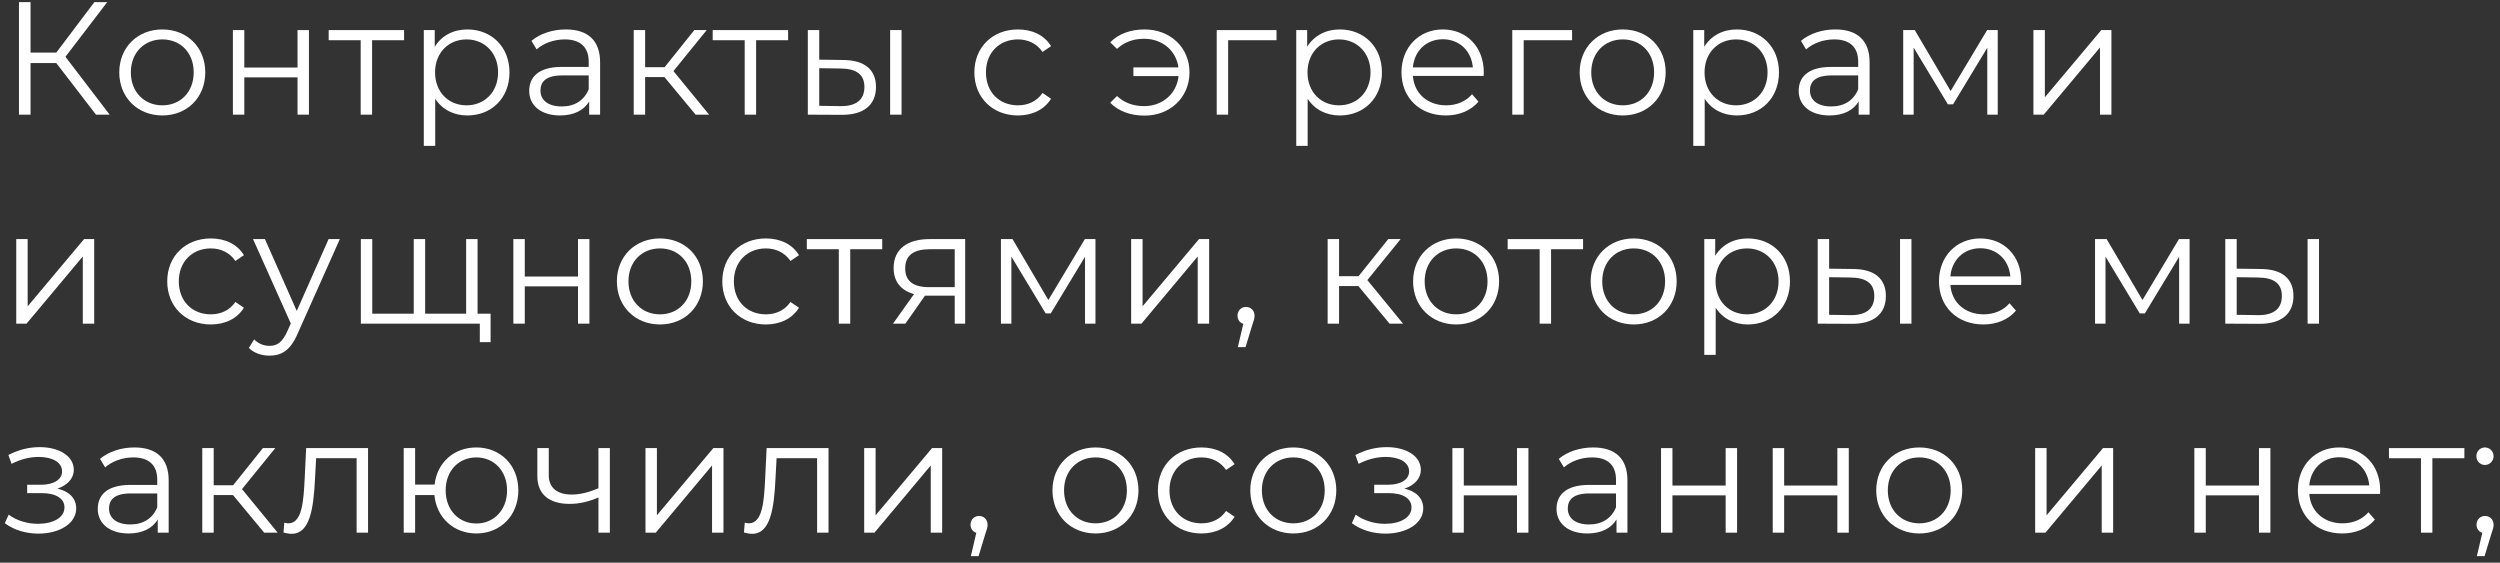 <?xml version="1.0" encoding="UTF-8"?> <svg xmlns="http://www.w3.org/2000/svg" width="311" height="70" viewBox="0 0 311 70" fill="none"><rect x="0" y="0" width="311" height="70" fill="#333333" stroke="none"/><path d="M11.94 14.263L7 7.843H3.8V14.263H2.36V0.263H3.8V6.543H7L11.74 0.263H13.34L8.14 7.063L13.64 14.263H11.94Z" fill="white"></path><path d="M20.197 14.363C17.117 14.363 14.837 12.123 14.837 9.003C14.837 5.883 17.117 3.663 20.197 3.663C23.277 3.663 25.537 5.883 25.537 9.003C25.537 12.123 23.277 14.363 20.197 14.363ZM20.197 13.103C22.437 13.103 24.097 11.463 24.097 9.003C24.097 6.543 22.437 4.903 20.197 4.903C17.957 4.903 16.277 6.543 16.277 9.003C16.277 11.463 17.957 13.103 20.197 13.103Z" fill="white"></path><path d="M28.972 14.263V3.743H30.392V8.403H37.012V3.743H38.432V14.263H37.012V9.623H30.392V14.263H28.972Z" fill="white"></path><path d="M50.268 3.743V5.003H46.288V14.263H44.868V5.003H40.888V3.743H50.268Z" fill="white"></path><path d="M58.141 3.663C61.141 3.663 63.381 5.823 63.381 9.003C63.381 12.203 61.141 14.363 58.141 14.363C56.461 14.363 55.021 13.643 54.141 12.283V18.143H52.721V3.743H54.081V5.823C54.941 4.423 56.401 3.663 58.141 3.663ZM58.041 13.103C60.261 13.103 61.961 11.463 61.961 9.003C61.961 6.563 60.261 4.903 58.041 4.903C55.801 4.903 54.121 6.563 54.121 9.003C54.121 11.463 55.801 13.103 58.041 13.103Z" fill="white"></path><path d="M70.394 3.663C73.114 3.663 74.653 5.023 74.653 7.743V14.263H73.293V12.623C72.653 13.703 71.413 14.363 69.674 14.363C67.293 14.363 65.834 13.123 65.834 11.303C65.834 9.683 66.874 8.323 69.894 8.323H73.234V7.683C73.234 5.883 72.213 4.903 70.254 4.903C68.894 4.903 67.614 5.383 66.754 6.143L66.114 5.083C67.174 4.183 68.734 3.663 70.394 3.663ZM69.894 13.243C71.493 13.243 72.674 12.483 73.234 11.103V9.383H69.933C67.894 9.383 67.234 10.183 67.234 11.263C67.234 12.483 68.213 13.243 69.894 13.243Z" fill="white"></path><path d="M86.534 14.263L82.654 9.583H80.254V14.263H78.834V3.743H80.254V8.363H82.674L86.374 3.743H87.914L83.774 8.843L88.214 14.263H86.534Z" fill="white"></path><path d="M98.04 3.743V5.003H94.06V14.263H92.64V5.003H88.66V3.743H98.04Z" fill="white"></path><path d="M104.913 7.463C107.553 7.483 108.973 8.663 108.973 10.823C108.973 13.063 107.433 14.323 104.653 14.283L100.493 14.263V3.743H101.913V7.423L104.913 7.463ZM110.733 14.263V3.743H112.153V14.263H110.733ZM104.573 13.203C106.513 13.223 107.533 12.403 107.533 10.823C107.533 9.263 106.533 8.543 104.573 8.523L101.913 8.483V13.163L104.573 13.203Z" fill="white"></path><path d="M126.631 14.363C123.491 14.363 121.211 12.143 121.211 9.003C121.211 5.863 123.491 3.663 126.631 3.663C128.411 3.663 129.911 4.363 130.751 5.743L129.691 6.463C128.971 5.403 127.851 4.903 126.631 4.903C124.331 4.903 122.651 6.543 122.651 9.003C122.651 11.483 124.331 13.103 126.631 13.103C127.851 13.103 128.971 12.623 129.691 11.563L130.751 12.283C129.911 13.643 128.411 14.363 126.631 14.363Z" fill="white"></path><path d="M142.394 3.663C145.574 3.663 147.974 5.903 147.974 9.003C147.974 12.103 145.574 14.383 142.394 14.383C140.654 14.383 139.134 13.843 138.114 12.783L138.954 11.943C139.874 12.803 141.014 13.203 142.334 13.203C144.634 13.203 146.394 11.623 146.614 9.463H140.994V8.383H146.594C146.314 6.283 144.574 4.823 142.334 4.823C141.014 4.823 139.874 5.223 138.954 6.083L138.114 5.263C139.134 4.203 140.654 3.663 142.394 3.663Z" fill="white"></path><path d="M158.8 3.743V5.003H152.78V14.263H151.36V3.743H158.8Z" fill="white"></path><path d="M166.672 3.663C169.672 3.663 171.912 5.823 171.912 9.003C171.912 12.203 169.672 14.363 166.672 14.363C164.992 14.363 163.552 13.643 162.672 12.283V18.143H161.252V3.743H162.612V5.823C163.472 4.423 164.932 3.663 166.672 3.663ZM166.572 13.103C168.792 13.103 170.492 11.463 170.492 9.003C170.492 6.563 168.792 4.903 166.572 4.903C164.332 4.903 162.652 6.563 162.652 9.003C162.652 11.463 164.332 13.103 166.572 13.103Z" fill="white"></path><path d="M184.583 9.003C184.583 9.123 184.563 9.283 184.563 9.443H175.763C175.923 11.643 177.603 13.103 179.903 13.103C181.183 13.103 182.323 12.643 183.123 11.723L183.923 12.643C182.983 13.763 181.523 14.363 179.863 14.363C176.583 14.363 174.343 12.123 174.343 9.003C174.343 5.883 176.523 3.663 179.483 3.663C182.443 3.663 184.583 5.843 184.583 9.003ZM179.483 4.883C177.443 4.883 175.943 6.323 175.763 8.383H183.223C183.043 6.323 181.543 4.883 179.483 4.883Z" fill="white"></path><path d="M195.567 3.743V5.003H189.547V14.263H188.127V3.743H195.567Z" fill="white"></path><path d="M201.871 14.363C198.791 14.363 196.511 12.123 196.511 9.003C196.511 5.883 198.791 3.663 201.871 3.663C204.951 3.663 207.211 5.883 207.211 9.003C207.211 12.123 204.951 14.363 201.871 14.363ZM201.871 13.103C204.111 13.103 205.771 11.463 205.771 9.003C205.771 6.543 204.111 4.903 201.871 4.903C199.631 4.903 197.951 6.543 197.951 9.003C197.951 11.463 199.631 13.103 201.871 13.103Z" fill="white"></path><path d="M216.065 3.663C219.065 3.663 221.305 5.823 221.305 9.003C221.305 12.203 219.065 14.363 216.065 14.363C214.385 14.363 212.945 13.643 212.065 12.283V18.143H210.645V3.743H212.005V5.823C212.865 4.423 214.325 3.663 216.065 3.663ZM215.965 13.103C218.185 13.103 219.885 11.463 219.885 9.003C219.885 6.563 218.185 4.903 215.965 4.903C213.725 4.903 212.045 6.563 212.045 9.003C212.045 11.463 213.725 13.103 215.965 13.103Z" fill="white"></path><path d="M228.318 3.663C231.038 3.663 232.578 5.023 232.578 7.743V14.263H231.218V12.623C230.578 13.703 229.338 14.363 227.598 14.363C225.218 14.363 223.758 13.123 223.758 11.303C223.758 9.683 224.798 8.323 227.818 8.323H231.158V7.683C231.158 5.883 230.138 4.903 228.178 4.903C226.818 4.903 225.538 5.383 224.678 6.143L224.038 5.083C225.098 4.183 226.658 3.663 228.318 3.663ZM227.818 13.243C229.418 13.243 230.598 12.483 231.158 11.103V9.383H227.858C225.818 9.383 225.158 10.183 225.158 11.263C225.158 12.483 226.138 13.243 227.818 13.243Z" fill="white"></path><path d="M247.198 3.743H248.518V14.263H247.218V5.943L242.958 12.983H242.318L238.058 5.923V14.263H236.758V3.743H238.198L242.658 11.323L247.198 3.743Z" fill="white"></path><path d="M252.959 14.263V3.743H254.379V12.103L261.399 3.743H262.659V14.263H261.239V5.903L254.239 14.263H252.959Z" fill="white"></path><path d="M2.02 40.263V29.743H3.44V38.103L10.46 29.743H11.72V40.263H10.3V31.903L3.3 40.263H2.02Z" fill="white"></path><path d="M26.224 40.363C23.084 40.363 20.803 38.143 20.803 35.003C20.803 31.863 23.084 29.663 26.224 29.663C28.003 29.663 29.503 30.363 30.343 31.743L29.284 32.463C28.564 31.403 27.444 30.903 26.224 30.903C23.924 30.903 22.244 32.543 22.244 35.003C22.244 37.483 23.924 39.103 26.224 39.103C27.444 39.103 28.564 38.623 29.284 37.563L30.343 38.283C29.503 39.643 28.003 40.363 26.224 40.363Z" fill="white"></path><path d="M40.877 29.743H42.277L37.017 41.523C36.137 43.583 35.017 44.243 33.517 44.243C32.537 44.243 31.597 43.923 30.957 43.283L31.617 42.223C32.137 42.743 32.777 43.023 33.537 43.023C34.477 43.023 35.117 42.583 35.717 41.263L36.177 40.243L31.477 29.743H32.957L36.917 38.683L40.877 29.743Z" fill="white"></path><path d="M59.409 39.023H61.029V42.563H59.689V40.263H44.889V29.743H46.309V39.023H51.469V29.743H52.889V39.023H57.989V29.743H59.409V39.023Z" fill="white"></path><path d="M63.863 40.263V29.743H65.283V34.403H71.903V29.743H73.323V40.263H71.903V35.623H65.283V40.263H63.863Z" fill="white"></path><path d="M82.1 40.363C79.019 40.363 76.74 38.123 76.74 35.003C76.74 31.883 79.019 29.663 82.1 29.663C85.18 29.663 87.439 31.883 87.439 35.003C87.439 38.123 85.18 40.363 82.1 40.363ZM82.1 39.103C84.34 39.103 85.999 37.463 85.999 35.003C85.999 32.543 84.34 30.903 82.1 30.903C79.859 30.903 78.18 32.543 78.18 35.003C78.18 37.463 79.859 39.103 82.1 39.103Z" fill="white"></path><path d="M95.274 40.363C92.134 40.363 89.854 38.143 89.854 35.003C89.854 31.863 92.134 29.663 95.274 29.663C97.054 29.663 98.554 30.363 99.394 31.743L98.334 32.463C97.614 31.403 96.494 30.903 95.274 30.903C92.974 30.903 91.294 32.543 91.294 35.003C91.294 37.483 92.974 39.103 95.274 39.103C96.494 39.103 97.614 38.623 98.334 37.563L99.394 38.283C98.554 39.643 97.054 40.363 95.274 40.363Z" fill="white"></path><path d="M109.749 29.743V31.003H105.769V40.263H104.349V31.003H100.369V29.743H109.749Z" fill="white"></path><path d="M115.647 29.743H120.067V40.263H118.767V36.783H115.067L112.627 40.263H111.087L113.707 36.583C112.087 36.143 111.167 35.043 111.167 33.343C111.167 30.943 112.927 29.743 115.647 29.743ZM112.607 33.383C112.607 34.983 113.627 35.723 115.587 35.723H118.767V31.003H115.687C113.727 31.003 112.607 31.703 112.607 33.383Z" fill="white"></path><path d="M134.956 29.743H136.276V40.263H134.976V31.943L130.716 38.983H130.076L125.816 31.923V40.263H124.516V29.743H125.956L130.416 37.323L134.956 29.743Z" fill="white"></path><path d="M140.716 40.263V29.743H142.136V38.103L149.156 29.743H150.416V40.263H148.996V31.903L141.996 40.263H140.716Z" fill="white"></path><path d="M155.006 38.183C155.626 38.183 156.066 38.663 156.066 39.263C156.066 39.603 155.986 39.863 155.786 40.423L154.946 43.183H153.986L154.666 40.283C154.246 40.163 153.946 39.783 153.946 39.263C153.946 38.643 154.406 38.183 155.006 38.183Z" fill="white"></path><path d="M172.859 40.263L168.979 35.583H166.579V40.263H165.159V29.743H166.579V34.363H168.999L172.699 29.743H174.239L170.099 34.843L174.539 40.263H172.859Z" fill="white"></path><path d="M181.149 40.363C178.069 40.363 175.789 38.123 175.789 35.003C175.789 31.883 178.069 29.663 181.149 29.663C184.229 29.663 186.489 31.883 186.489 35.003C186.489 38.123 184.229 40.363 181.149 40.363ZM181.149 39.103C183.389 39.103 185.049 37.463 185.049 35.003C185.049 32.543 183.389 30.903 181.149 30.903C178.909 30.903 177.229 32.543 177.229 35.003C177.229 37.463 178.909 39.103 181.149 39.103Z" fill="white"></path><path d="M196.933 29.743V31.003H192.953V40.263H191.533V31.003H187.553V29.743H196.933Z" fill="white"></path><path d="M203.238 40.363C200.158 40.363 197.878 38.123 197.878 35.003C197.878 31.883 200.158 29.663 203.238 29.663C206.318 29.663 208.578 31.883 208.578 35.003C208.578 38.123 206.318 40.363 203.238 40.363ZM203.238 39.103C205.478 39.103 207.138 37.463 207.138 35.003C207.138 32.543 205.478 30.903 203.238 30.903C200.998 30.903 199.318 32.543 199.318 35.003C199.318 37.463 200.998 39.103 203.238 39.103Z" fill="white"></path><path d="M217.433 29.663C220.433 29.663 222.673 31.823 222.673 35.003C222.673 38.203 220.433 40.363 217.433 40.363C215.753 40.363 214.313 39.643 213.433 38.283V44.143H212.013V29.743H213.373V31.823C214.233 30.423 215.693 29.663 217.433 29.663ZM217.333 39.103C219.553 39.103 221.253 37.463 221.253 35.003C221.253 32.563 219.553 30.903 217.333 30.903C215.093 30.903 213.413 32.563 213.413 35.003C213.413 37.463 215.093 39.103 217.333 39.103Z" fill="white"></path><path d="M230.544 33.463C233.184 33.483 234.604 34.663 234.604 36.823C234.604 39.063 233.064 40.323 230.284 40.283L226.124 40.263V29.743H227.544V33.423L230.544 33.463ZM236.364 40.263V29.743H237.784V40.263H236.364ZM230.204 39.203C232.144 39.223 233.164 38.403 233.164 36.823C233.164 35.263 232.164 34.543 230.204 34.523L227.544 34.483V39.163L230.204 39.203Z" fill="white"></path><path d="M251.447 35.003C251.447 35.123 251.427 35.283 251.427 35.443H242.627C242.787 37.643 244.467 39.103 246.767 39.103C248.047 39.103 249.187 38.643 249.987 37.723L250.787 38.643C249.847 39.763 248.387 40.363 246.727 40.363C243.447 40.363 241.207 38.123 241.207 35.003C241.207 31.883 243.387 29.663 246.347 29.663C249.307 29.663 251.447 31.843 251.447 35.003ZM246.347 30.883C244.307 30.883 242.807 32.323 242.627 34.383H250.087C249.907 32.323 248.407 30.883 246.347 30.883Z" fill="white"></path><path d="M271.064 29.743H272.384V40.263H271.084V31.943L266.824 38.983H266.184L261.924 31.923V40.263H260.624V29.743H262.064L266.524 37.323L271.064 29.743Z" fill="white"></path><path d="M281.245 33.463C283.885 33.483 285.305 34.663 285.305 36.823C285.305 39.063 283.765 40.323 280.985 40.283L276.825 40.263V29.743H278.245V33.423L281.245 33.463ZM287.065 40.263V29.743H288.485V40.263H287.065ZM280.905 39.203C282.845 39.223 283.865 38.403 283.865 36.823C283.865 35.263 282.865 34.543 280.905 34.523L278.245 34.483V39.163L280.905 39.203Z" fill="white"></path><path d="M7.14 60.783C8.62 61.123 9.48 62.003 9.48 63.243C9.48 65.143 7.38 66.383 4.76 66.383C3.26 66.383 1.72 65.943 0.6 65.083L1.08 64.023C2.06 64.763 3.42 65.163 4.7 65.163C6.6 65.163 8.02 64.403 8.02 63.123C8.02 62.003 6.94 61.343 5.18 61.343H3.38V60.303H5.1C6.64 60.303 7.72 59.683 7.72 58.643C7.72 57.483 6.48 56.843 4.8 56.843C3.72 56.843 2.56 57.123 1.44 57.703L1.04 56.603C2.34 55.923 3.66 55.623 4.94 55.623C7.34 55.623 9.18 56.723 9.18 58.443C9.18 59.543 8.36 60.383 7.14 60.783Z" fill="white"></path><path d="M16.723 55.663C19.443 55.663 20.983 57.023 20.983 59.743V66.263H19.623V64.623C18.983 65.703 17.743 66.363 16.003 66.363C13.623 66.363 12.163 65.123 12.163 63.303C12.163 61.683 13.203 60.323 16.223 60.323H19.563V59.683C19.563 57.883 18.543 56.903 16.583 56.903C15.223 56.903 13.943 57.383 13.083 58.143L12.443 57.083C13.503 56.183 15.063 55.663 16.723 55.663ZM16.223 65.243C17.823 65.243 19.003 64.483 19.563 63.103V61.383H16.263C14.223 61.383 13.563 62.183 13.563 63.263C13.563 64.483 14.543 65.243 16.223 65.243Z" fill="white"></path><path d="M32.863 66.263L28.983 61.583H26.583V66.263H25.163V55.743H26.583V60.363H29.003L32.703 55.743H34.243L30.103 60.843L34.543 66.263H32.863Z" fill="white"></path><path d="M38.084 55.743H45.785V66.263H44.364V57.003H39.325L39.184 59.603C39.005 63.283 38.544 66.403 36.285 66.403C35.965 66.403 35.645 66.343 35.264 66.243L35.364 65.023C35.544 65.063 35.724 65.103 35.864 65.103C37.605 65.103 37.764 62.283 37.904 59.503L38.084 55.743Z" fill="white"></path><path d="M59.261 55.663C62.261 55.663 64.481 57.863 64.481 61.003C64.481 64.123 62.261 66.363 59.261 66.363C56.441 66.363 54.301 64.403 54.041 61.583H51.641V66.263H50.221V55.743H51.641V60.283H54.061C54.381 57.523 56.481 55.663 59.261 55.663ZM59.261 65.123C61.421 65.123 63.081 63.463 63.081 61.003C63.081 58.543 61.421 56.903 59.261 56.903C57.081 56.903 55.441 58.543 55.441 61.003C55.441 63.463 57.081 65.123 59.261 65.123Z" fill="white"></path><path d="M74.446 55.743H75.866V66.263H74.446V61.883C73.266 62.403 72.046 62.683 70.866 62.683C68.406 62.683 66.846 61.583 66.846 59.203V55.743H68.266V59.123C68.266 60.723 69.366 61.523 71.126 61.523C72.146 61.523 73.266 61.243 74.446 60.743V55.743Z" fill="white"></path><path d="M80.299 66.263V55.743H81.719V64.103L88.739 55.743H89.999V66.263H88.579V57.903L81.579 66.263H80.299Z" fill="white"></path><path d="M95.368 55.743H103.068V66.263H101.648V57.003H96.608L96.468 59.603C96.288 63.283 95.828 66.403 93.568 66.403C93.248 66.403 92.928 66.343 92.548 66.243L92.648 65.023C92.828 65.063 93.008 65.103 93.148 65.103C94.888 65.103 95.048 62.283 95.188 59.503L95.368 55.743Z" fill="white"></path><path d="M107.505 66.263V55.743H108.925V64.103L115.945 55.743H117.205V66.263H115.785V57.903L108.785 66.263H107.505Z" fill="white"></path><path d="M121.794 64.183C122.414 64.183 122.854 64.663 122.854 65.263C122.854 65.603 122.774 65.863 122.574 66.423L121.734 69.183H120.774L121.454 66.283C121.034 66.163 120.734 65.783 120.734 65.263C120.734 64.643 121.194 64.183 121.794 64.183Z" fill="white"></path><path d="M136.287 66.363C133.207 66.363 130.927 64.123 130.927 61.003C130.927 57.883 133.207 55.663 136.287 55.663C139.367 55.663 141.627 57.883 141.627 61.003C141.627 64.123 139.367 66.363 136.287 66.363ZM136.287 65.103C138.527 65.103 140.187 63.463 140.187 61.003C140.187 58.543 138.527 56.903 136.287 56.903C134.047 56.903 132.367 58.543 132.367 61.003C132.367 63.463 134.047 65.103 136.287 65.103Z" fill="white"></path><path d="M149.462 66.363C146.322 66.363 144.042 64.143 144.042 61.003C144.042 57.863 146.322 55.663 149.462 55.663C151.242 55.663 152.742 56.363 153.582 57.743L152.522 58.463C151.802 57.403 150.682 56.903 149.462 56.903C147.162 56.903 145.482 58.543 145.482 61.003C145.482 63.483 147.162 65.103 149.462 65.103C150.682 65.103 151.802 64.623 152.522 63.563L153.582 64.283C152.742 65.643 151.242 66.363 149.462 66.363Z" fill="white"></path><path d="M160.896 66.363C157.816 66.363 155.536 64.123 155.536 61.003C155.536 57.883 157.816 55.663 160.896 55.663C163.976 55.663 166.236 57.883 166.236 61.003C166.236 64.123 163.976 66.363 160.896 66.363ZM160.896 65.103C163.136 65.103 164.796 63.463 164.796 61.003C164.796 58.543 163.136 56.903 160.896 56.903C158.656 56.903 156.976 58.543 156.976 61.003C156.976 63.463 158.656 65.103 160.896 65.103Z" fill="white"></path><path d="M174.712 60.783C176.192 61.123 177.052 62.003 177.052 63.243C177.052 65.143 174.952 66.383 172.332 66.383C170.832 66.383 169.292 65.943 168.172 65.083L168.652 64.023C169.632 64.763 170.992 65.163 172.272 65.163C174.172 65.163 175.592 64.403 175.592 63.123C175.592 62.003 174.512 61.343 172.752 61.343H170.952V60.303H172.672C174.212 60.303 175.292 59.683 175.292 58.643C175.292 57.483 174.052 56.843 172.372 56.843C171.292 56.843 170.132 57.123 169.012 57.703L168.612 56.603C169.912 55.923 171.232 55.623 172.512 55.623C174.912 55.623 176.752 56.723 176.752 58.443C176.752 59.543 175.932 60.383 174.712 60.783Z" fill="white"></path><path d="M180.676 66.263V55.743H182.096V60.403H188.716V55.743H190.136V66.263H188.716V61.623H182.096V66.263H180.676Z" fill="white"></path><path d="M198.192 55.663C200.912 55.663 202.452 57.023 202.452 59.743V66.263H201.092V64.623C200.452 65.703 199.212 66.363 197.472 66.363C195.092 66.363 193.632 65.123 193.632 63.303C193.632 61.683 194.672 60.323 197.692 60.323H201.032V59.683C201.032 57.883 200.012 56.903 198.052 56.903C196.692 56.903 195.412 57.383 194.552 58.143L193.912 57.083C194.972 56.183 196.532 55.663 198.192 55.663ZM197.692 65.243C199.292 65.243 200.472 64.483 201.032 63.103V61.383H197.732C195.692 61.383 195.032 62.183 195.032 63.263C195.032 64.483 196.012 65.243 197.692 65.243Z" fill="white"></path><path d="M206.632 66.263V55.743H208.052V60.403H214.672V55.743H216.092V66.263H214.672V61.623H208.052V66.263H206.632Z" fill="white"></path><path d="M220.528 66.263V55.743H221.948V60.403H228.568V55.743H229.988V66.263H228.568V61.623H221.948V66.263H220.528Z" fill="white"></path><path d="M238.764 66.363C235.684 66.363 233.404 64.123 233.404 61.003C233.404 57.883 235.684 55.663 238.764 55.663C241.844 55.663 244.104 57.883 244.104 61.003C244.104 64.123 241.844 66.363 238.764 66.363ZM238.764 65.103C241.004 65.103 242.664 63.463 242.664 61.003C242.664 58.543 241.004 56.903 238.764 56.903C236.524 56.903 234.844 58.543 234.844 61.003C234.844 63.463 236.524 65.103 238.764 65.103Z" fill="white"></path><path d="M253.174 66.263V55.743H254.594V64.103L261.613 55.743H262.874V66.263H261.454V57.903L254.454 66.263H253.174Z" fill="white"></path><path d="M272.977 66.263V55.743H274.397V60.403H281.017V55.743H282.437V66.263H281.017V61.623H274.397V66.263H272.977Z" fill="white"></path><path d="M296.094 61.003C296.094 61.123 296.074 61.283 296.074 61.443H287.274C287.434 63.643 289.114 65.103 291.414 65.103C292.694 65.103 293.834 64.643 294.634 63.723L295.434 64.643C294.494 65.763 293.034 66.363 291.374 66.363C288.094 66.363 285.854 64.123 285.854 61.003C285.854 57.883 288.034 55.663 290.994 55.663C293.954 55.663 296.094 57.843 296.094 61.003ZM290.994 56.883C288.954 56.883 287.454 58.323 287.274 60.383H294.734C294.554 58.323 293.054 56.883 290.994 56.883Z" fill="white"></path><path d="M306.568 55.743V57.003H302.588V66.263H301.168V57.003H297.188V55.743H306.568Z" fill="white"></path><path d="M309.121 57.843C308.541 57.843 308.061 57.363 308.061 56.743C308.061 56.123 308.541 55.663 309.121 55.663C309.701 55.663 310.201 56.123 310.201 56.743C310.201 57.363 309.701 57.843 309.121 57.843ZM309.141 64.183C309.761 64.183 310.201 64.663 310.201 65.263C310.201 65.603 310.121 65.863 309.921 66.423L309.081 69.183H308.121L308.801 66.283C308.381 66.163 308.081 65.783 308.081 65.263C308.081 64.643 308.541 64.183 309.141 64.183Z" fill="white"></path></svg> 